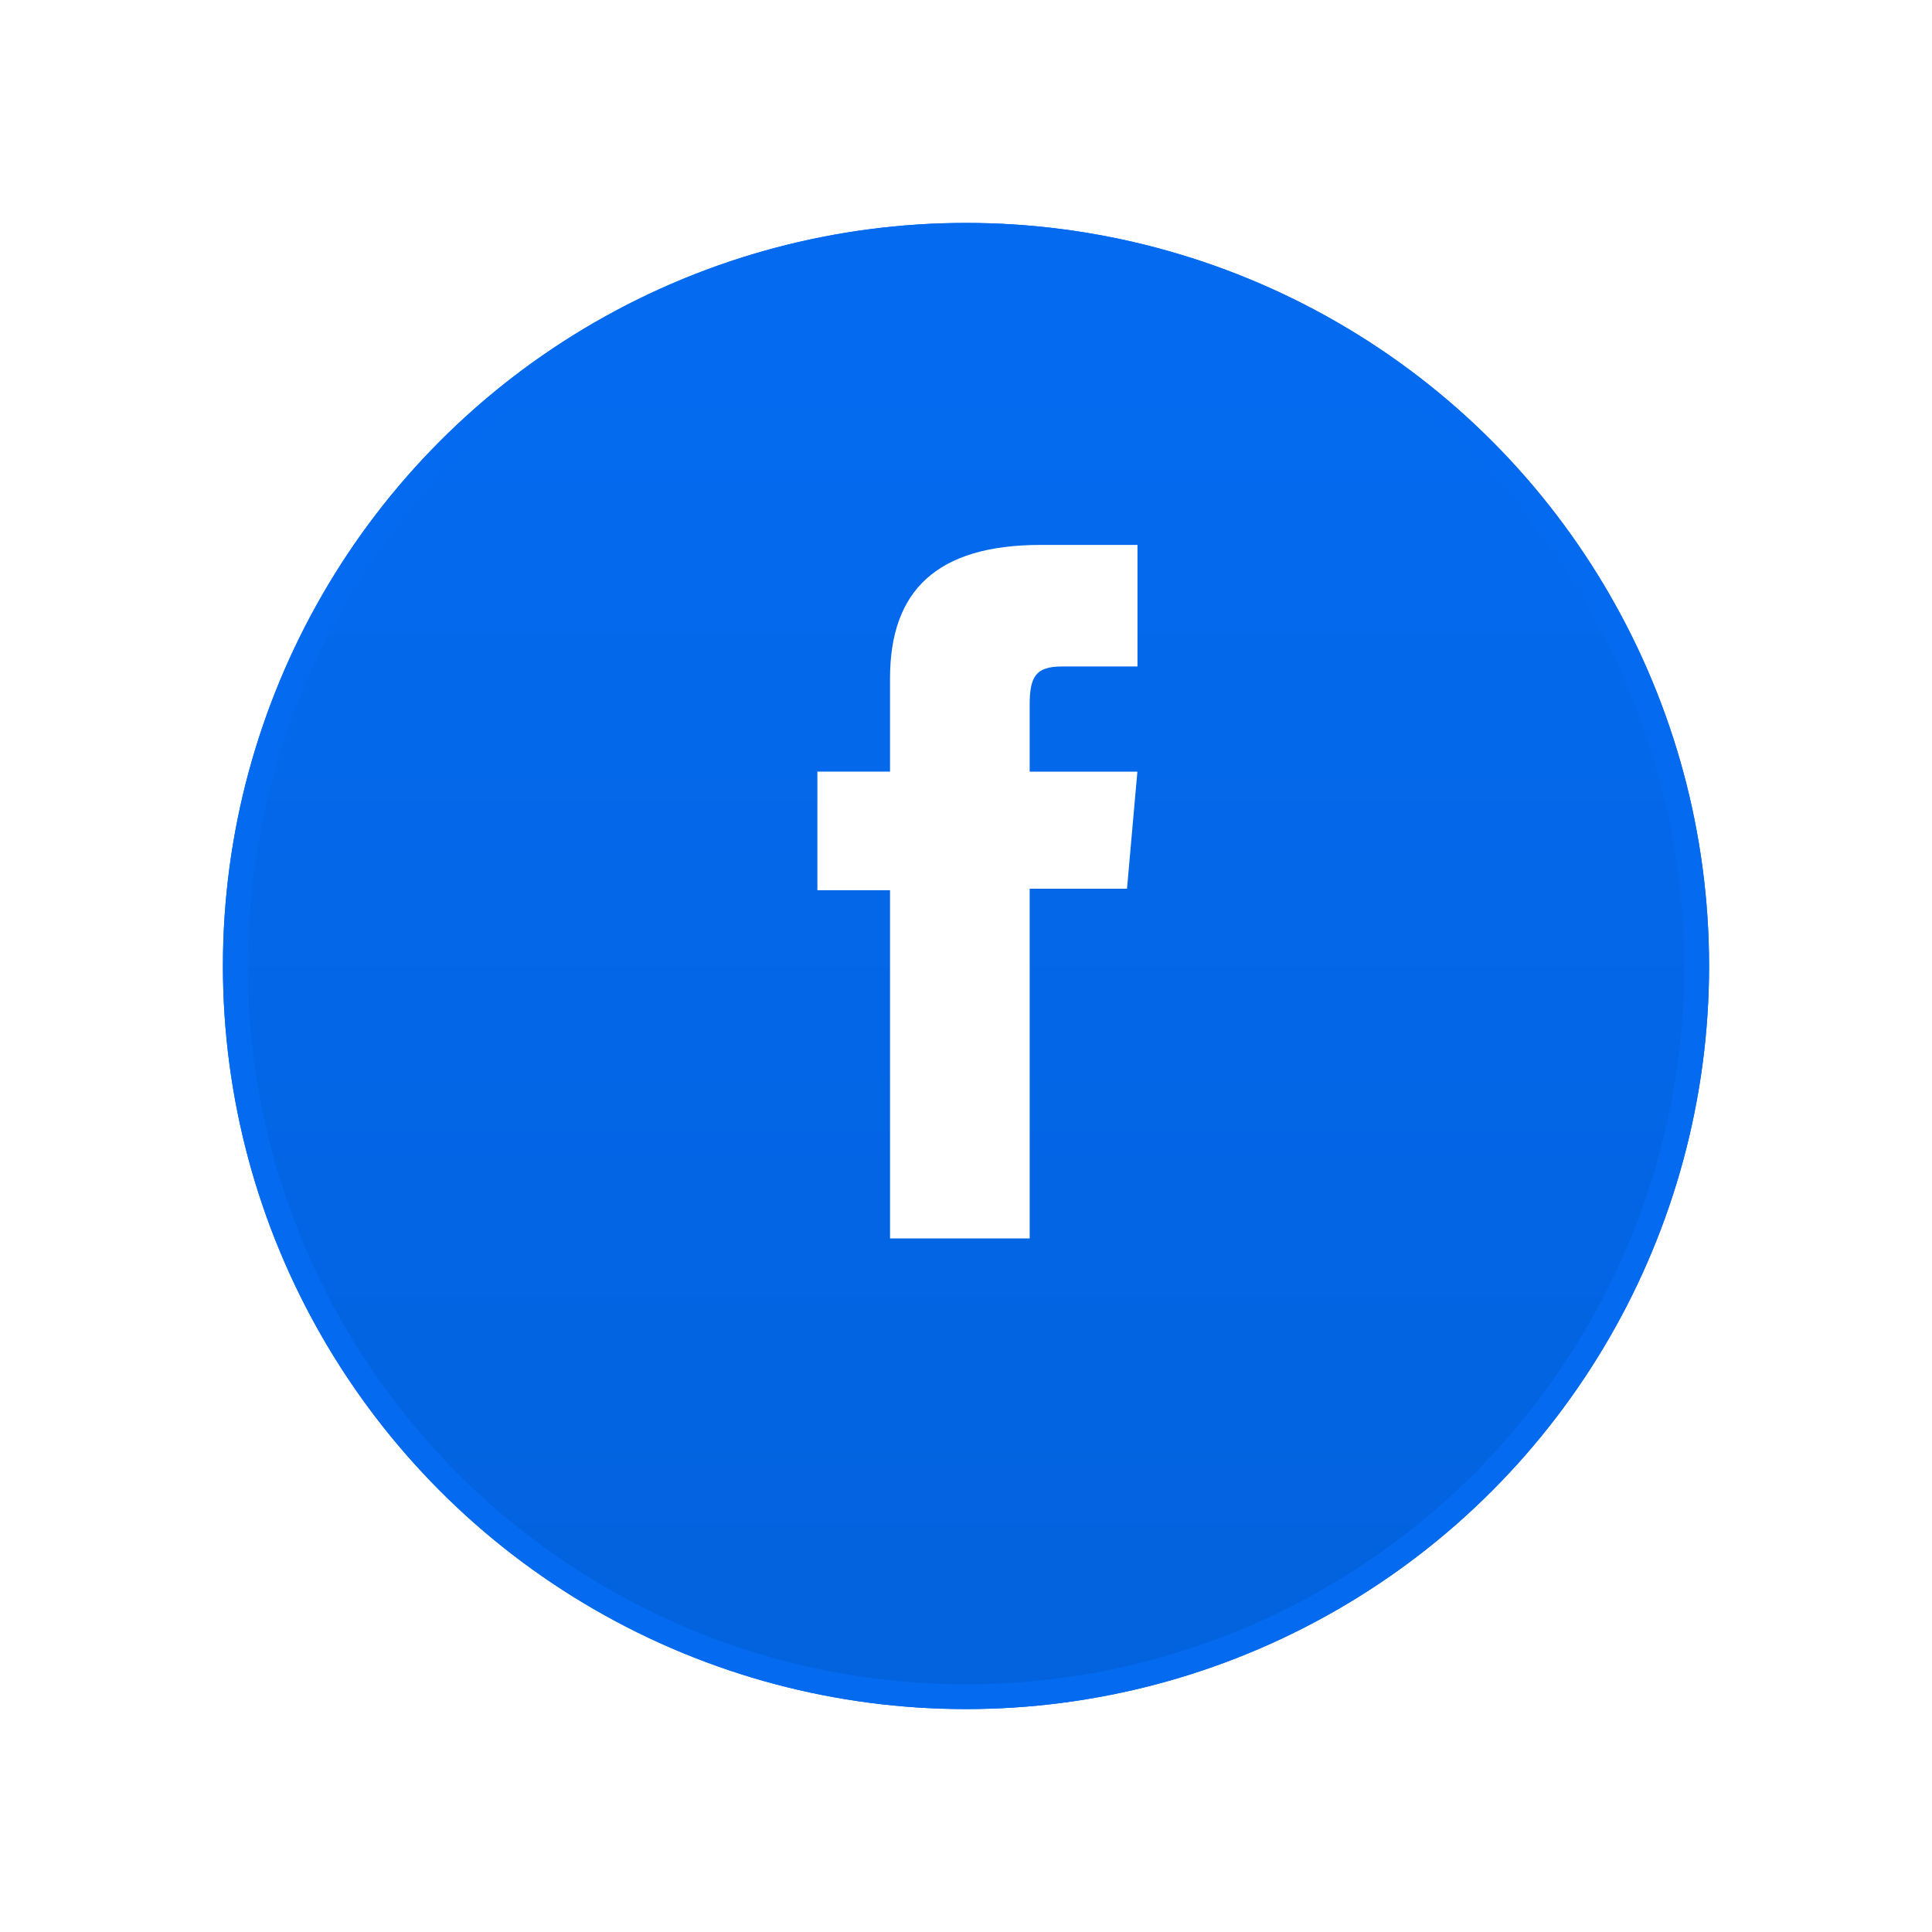 <svg xmlns="http://www.w3.org/2000/svg" xmlns:xlink="http://www.w3.org/1999/xlink" width="78" height="78" viewBox="0 0 78 78">
  <defs>
    <linearGradient id="linear-gradient" x1="0.5" x2="0.5" y2="1" gradientUnits="objectBoundingBox">
      <stop offset="0" stop-color="#046bf1"/>
      <stop offset="1" stop-color="#0362dd"/>
    </linearGradient>
    <filter id="Ellipse_55" x="0" y="0" width="78" height="78" filterUnits="userSpaceOnUse">
      <feOffset dy="3" input="SourceAlpha"/>
      <feGaussianBlur stdDeviation="3" result="blur"/>
      <feFlood flood-color="#02316f" flood-opacity="0.29"/>
      <feComposite operator="in" in2="blur"/>
      <feComposite in="SourceGraphic"/>
    </filter>
    <clipPath id="clip-path">
      <rect id="Rectangle_967" data-name="Rectangle 967" width="12.924" height="28" fill="#fff"/>
    </clipPath>
  </defs>
  <g id="Group_1999" data-name="Group 1999" transform="translate(18095 13967)">
    <g id="Group_1990" data-name="Group 1990">
      <g transform="matrix(1, 0, 0, 1, -18095, -13967)" filter="url(#Ellipse_55)">
        <g id="Ellipse_55-2" data-name="Ellipse 55" transform="translate(9 6)" stroke="#046bf1" stroke-width="1" fill="url(#linear-gradient)">
          <circle cx="30" cy="30" r="30" stroke="none"/>
          <circle cx="30" cy="30" r="29.5" fill="none"/>
        </g>
      </g>
      <g id="Group_1667" data-name="Group 1667" transform="translate(-18409 -14344)">
        <g id="Group_1232" data-name="Group 1232" transform="translate(347 399)">
          <g id="Group_1231" data-name="Group 1231" transform="translate(0 0)" clip-path="url(#clip-path)">
            <path id="Path_4696" data-name="Path 4696" d="M2.933,28H8.571V13.881H12.5l.419-4.727H8.571V6.462c0-1.115.224-1.555,1.3-1.555h3.052V0H9.02c-4.2,0-6.087,1.848-6.087,5.384V9.153H0V13.94H2.933Z" transform="translate(0 0)" fill="#fff"/>
          </g>
        </g>
      </g>
    </g>
  </g>
</svg>

